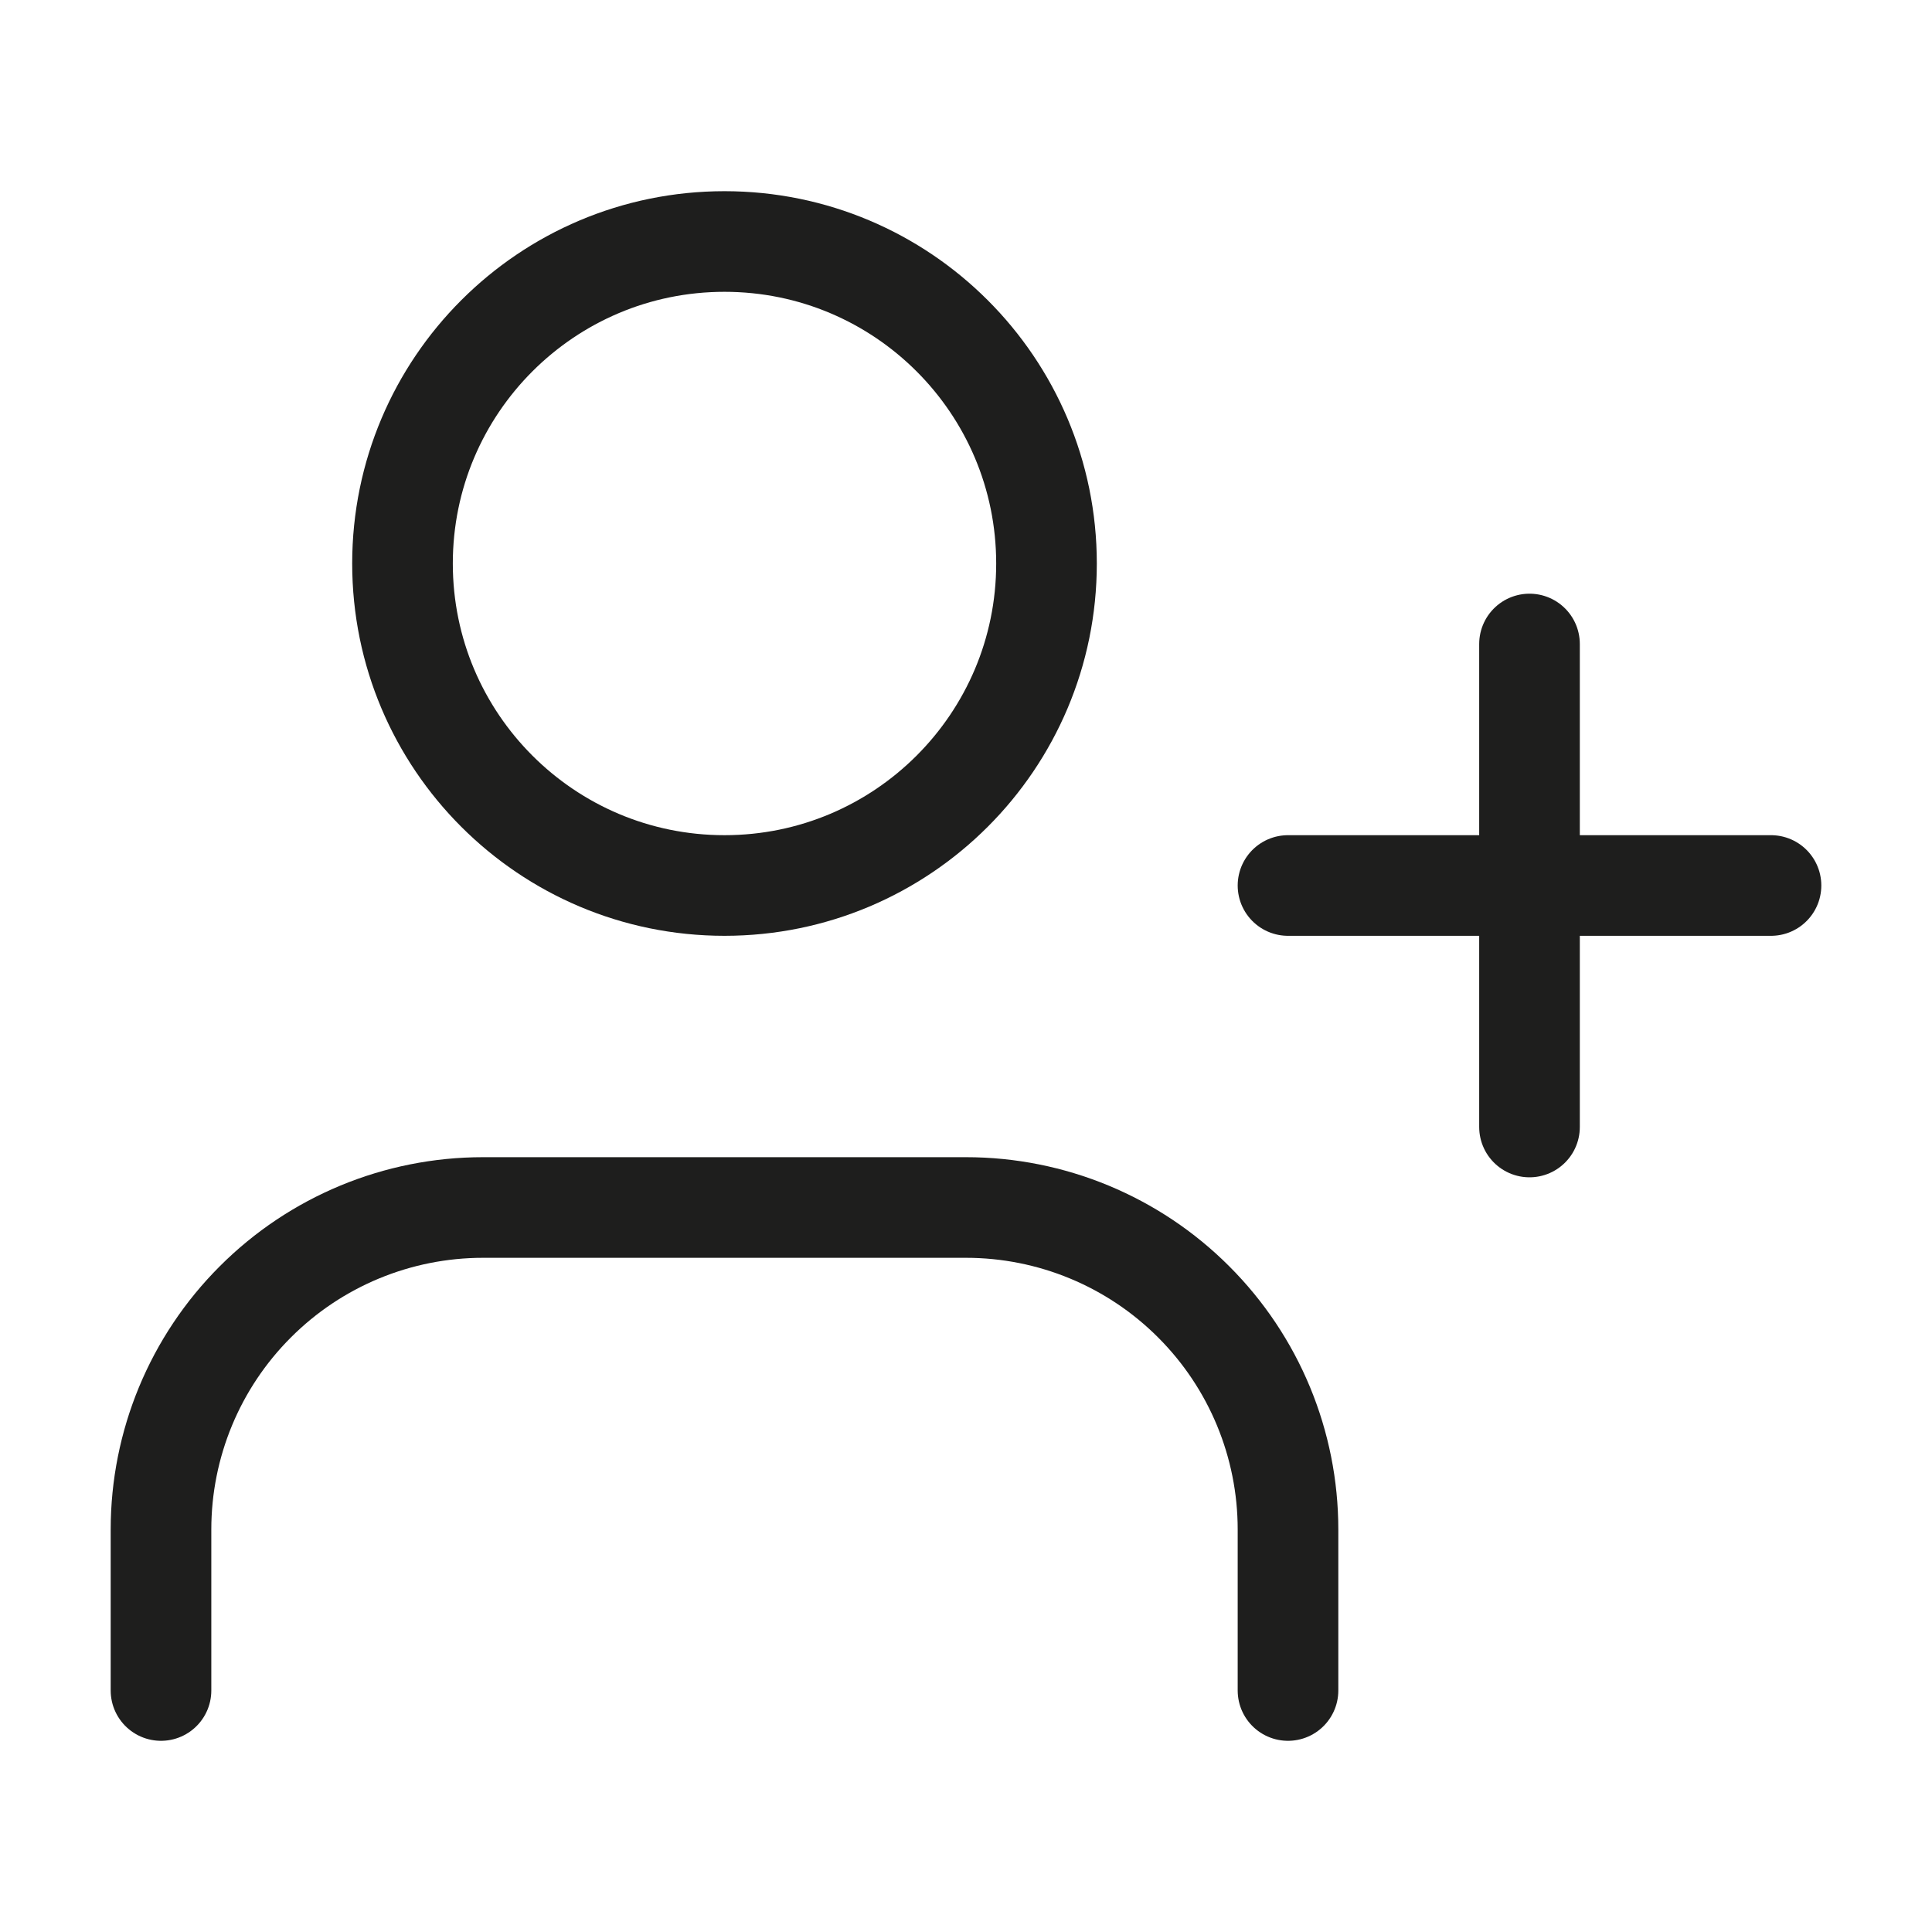<svg width="24" height="24" viewBox="0 0 24 24" fill="none" xmlns="http://www.w3.org/2000/svg">
<path d="M16 21V19C16 17.939 15.579 16.922 14.828 16.172C14.078 15.421 13.061 15 12 15H6C4.939 15 3.922 15.421 3.172 16.172C2.421 16.922 2 17.939 2 19V21" stroke="#1E1E1D" stroke-width="1.25" stroke-linecap="round" stroke-linejoin="round"/>
<path d="M9 11C11.209 11 13 9.209 13 7C13 4.791 11.209 3 9 3C6.791 3 5 4.791 5 7C5 9.209 6.791 11 9 11Z" stroke="#1E1E1D" stroke-width="1.25" stroke-linecap="round" stroke-linejoin="round"/>
<path d="M19 8V14" stroke="#1E1E1D" stroke-width="1.25" stroke-linecap="round" stroke-linejoin="round"/>
<path d="M22 11H16" stroke="#1E1E1D" stroke-width="1.25" stroke-linecap="round" stroke-linejoin="round"/>
</svg>
